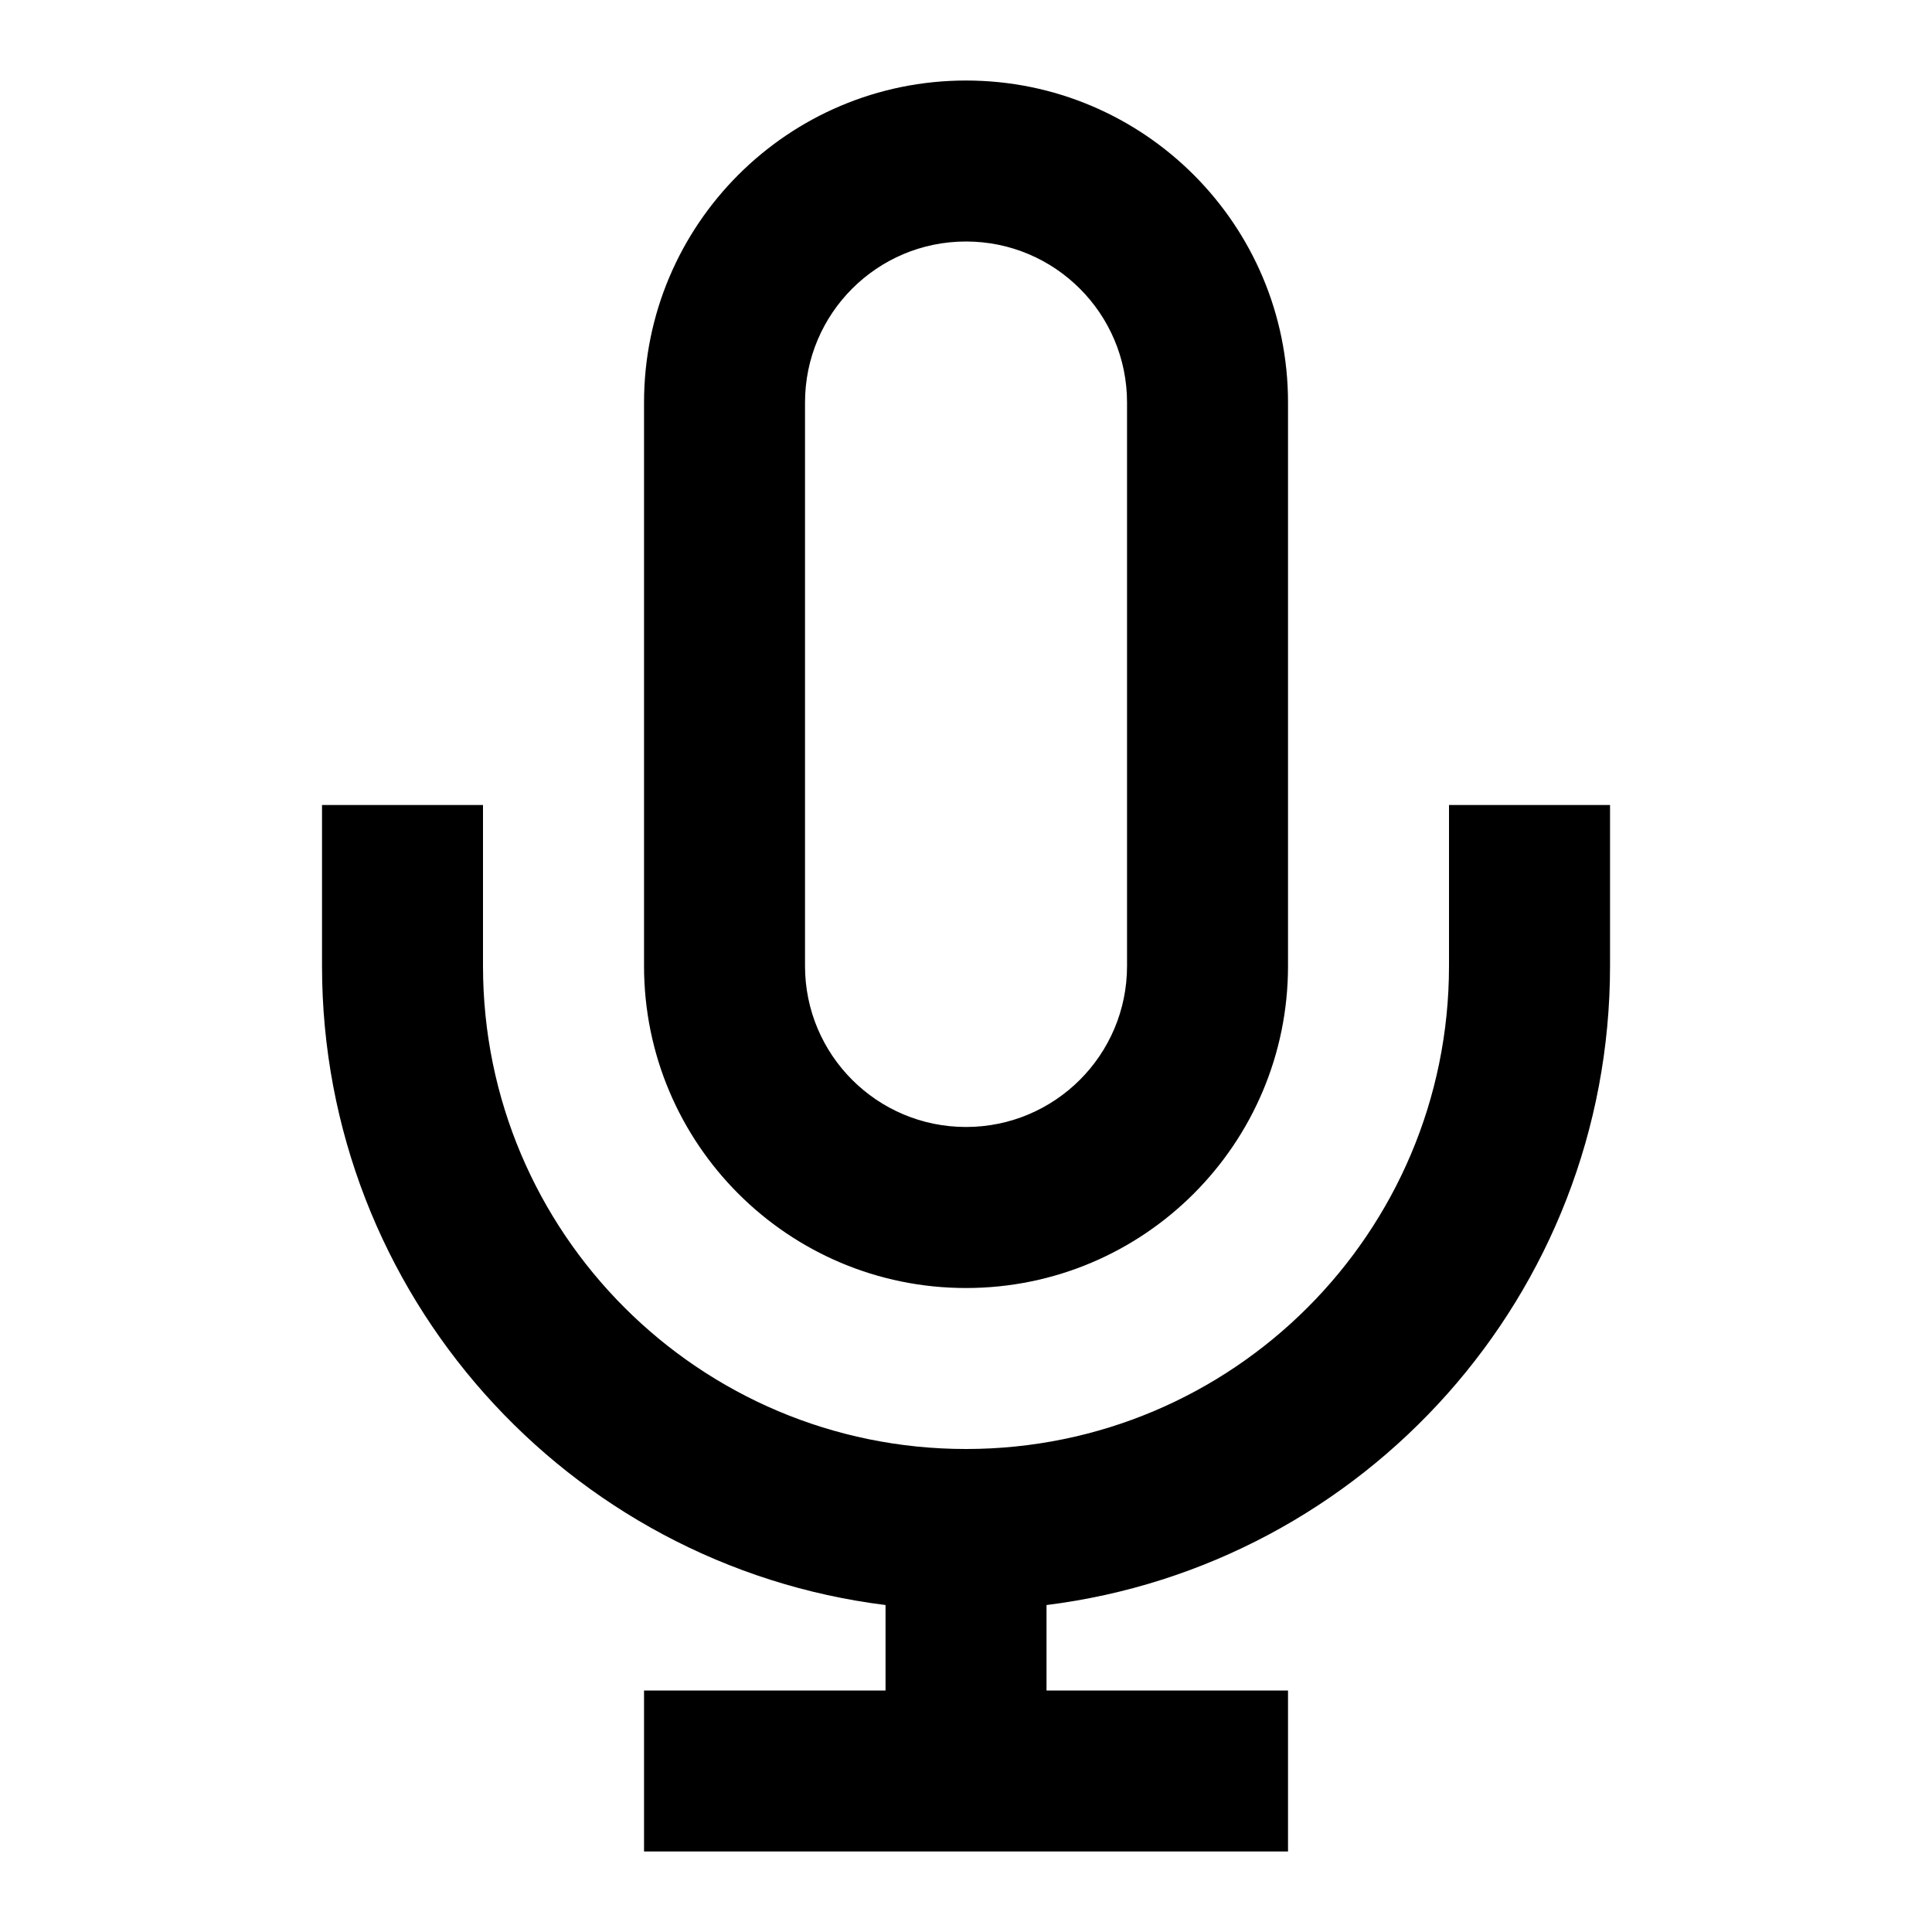 <?xml version="1.0" encoding="UTF-8"?> <svg xmlns="http://www.w3.org/2000/svg" width="34" height="34" viewBox="0 0 34 34" fill="none"> <path fill-rule="evenodd" clip-rule="evenodd" d="M17 1.417C20.13 1.417 22.667 3.954 22.667 7.083V17C22.667 20.13 20.13 22.667 17 22.667C13.871 22.667 11.334 20.13 11.334 17V7.083C11.334 3.954 13.871 1.417 17 1.417ZM18.417 28.246V29.75H22.667V32.583H11.334V29.75H15.584V28.246C9.993 27.549 5.667 22.779 5.667 17V14.167H8.5V17C8.5 21.695 12.306 25.5 17 25.5C21.695 25.5 25.5 21.695 25.5 17V14.167H28.334V17C28.334 22.779 24.008 27.549 18.417 28.246ZM14.167 7.083C14.167 5.519 15.435 4.25 17 4.25C18.565 4.25 19.834 5.519 19.834 7.083V17C19.834 18.565 18.565 19.833 17 19.833C15.435 19.833 14.167 18.565 14.167 17V7.083Z" fill="black"></path> </svg> 